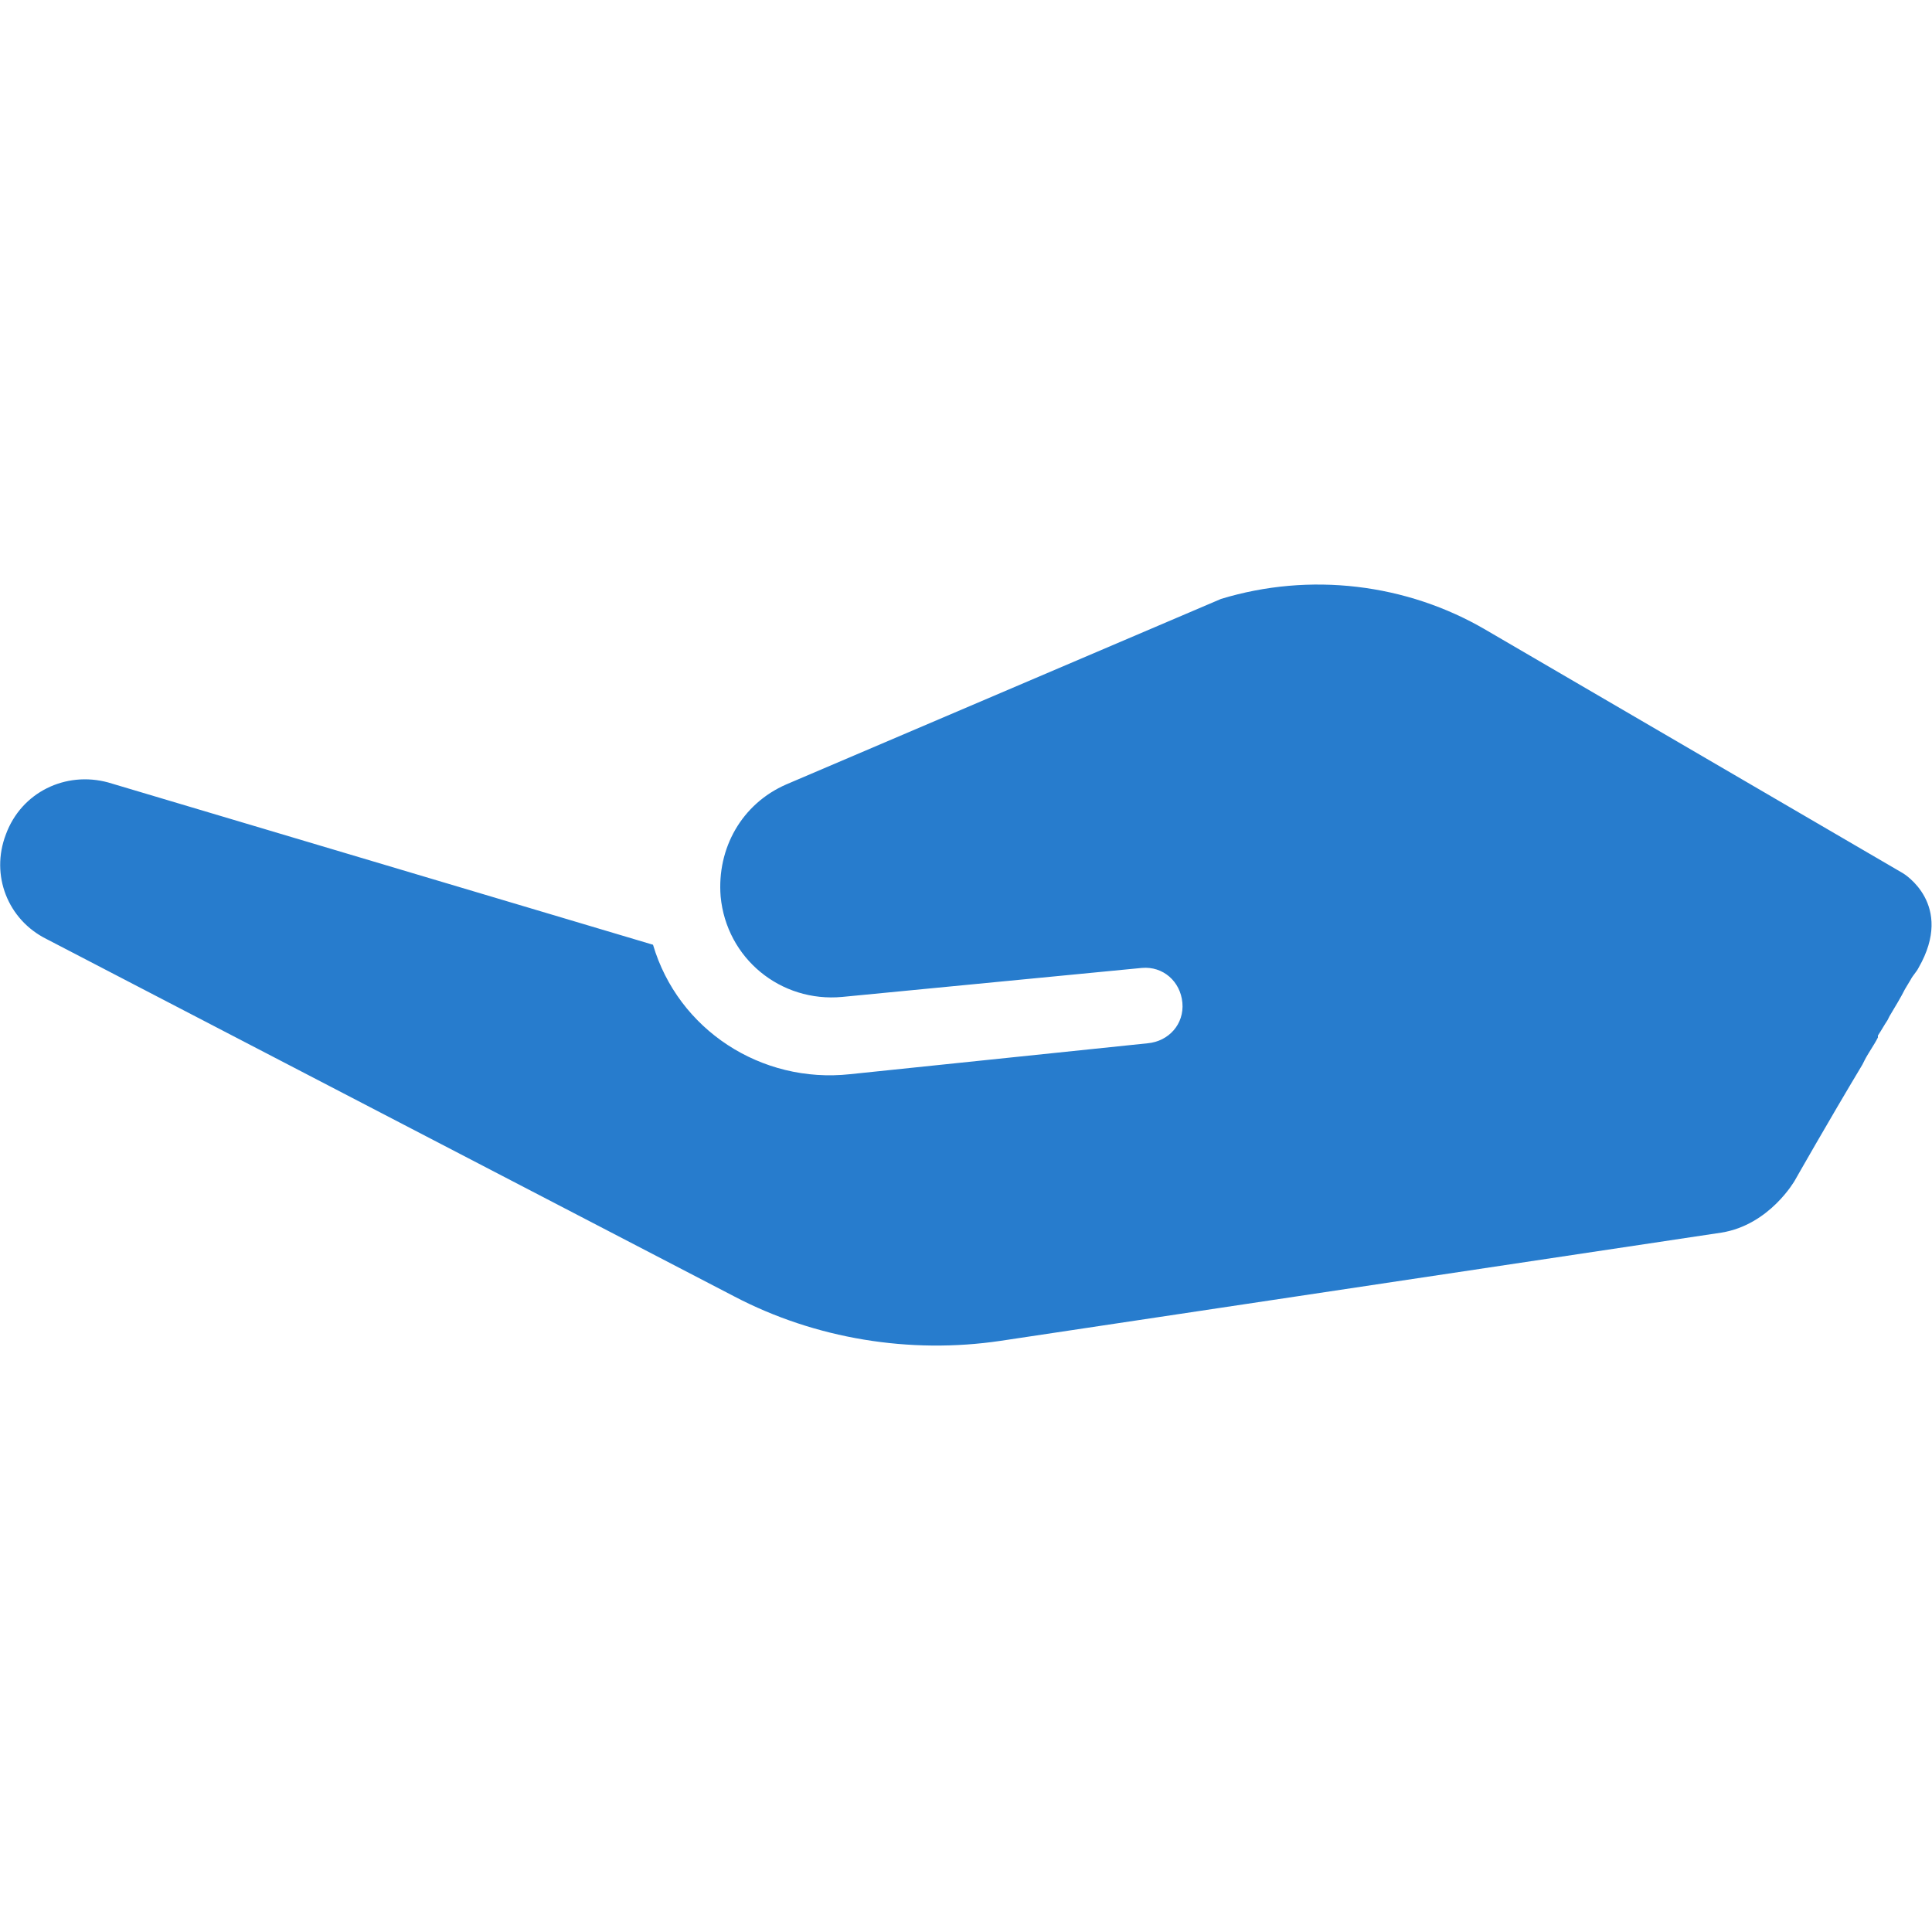 <?xml version="1.0" encoding="utf-8"?>
<!-- Generator: Adobe Illustrator 26.3.1, SVG Export Plug-In . SVG Version: 6.00 Build 0)  -->
<svg version="1.1" id="Glyph" xmlns="http://www.w3.org/2000/svg" xmlns:xlink="http://www.w3.org/1999/xlink" x="0px" y="0px"
	 viewBox="0 0 100 100" style="enable-background:new 0 0 100 100;" xml:space="preserve">
<style type="text/css">
	.st0{fill:#277CCD;}
</style>
<path class="st0" d="M89.1,63.8c2.5-0.4,3.8-2.7,3.8-2.7s1.7-3,3.5-6l0.1-0.2c0.2-0.4,0.5-0.8,0.7-1.2v-0.1c0.2-0.3,0.3-0.5,0.5-0.8
	l0.1-0.2c0.3-0.5,0.6-1,0.8-1.4l0.3-0.5c0.1-0.2,0.3-0.4,0.4-0.6c1.9-3.3-0.8-4.9-0.8-4.9L76.9,32.6c-4.1-2.4-9.1-3-13.7-1.6
	l-22.5,9.6c-2.3,1-3.6,3.3-3.4,5.8c0.3,3.2,3.1,5.5,6.3,5.2l15.5-1.5l0,0c1.1-0.1,2,0.7,2.1,1.8s-0.7,2-1.8,2.1L44,55.6
	c-4.6,0.5-8.9-2.3-10.2-6.7L5.6,40.5c-2.2-0.6-4.5,0.5-5.3,2.7l0,0c-0.8,2.1,0.1,4.4,2.1,5.4L38,67.1c4.2,2.2,9.1,3,13.8,2.3
	L89.1,63.8L89.1,63.8z"/>
</svg>
